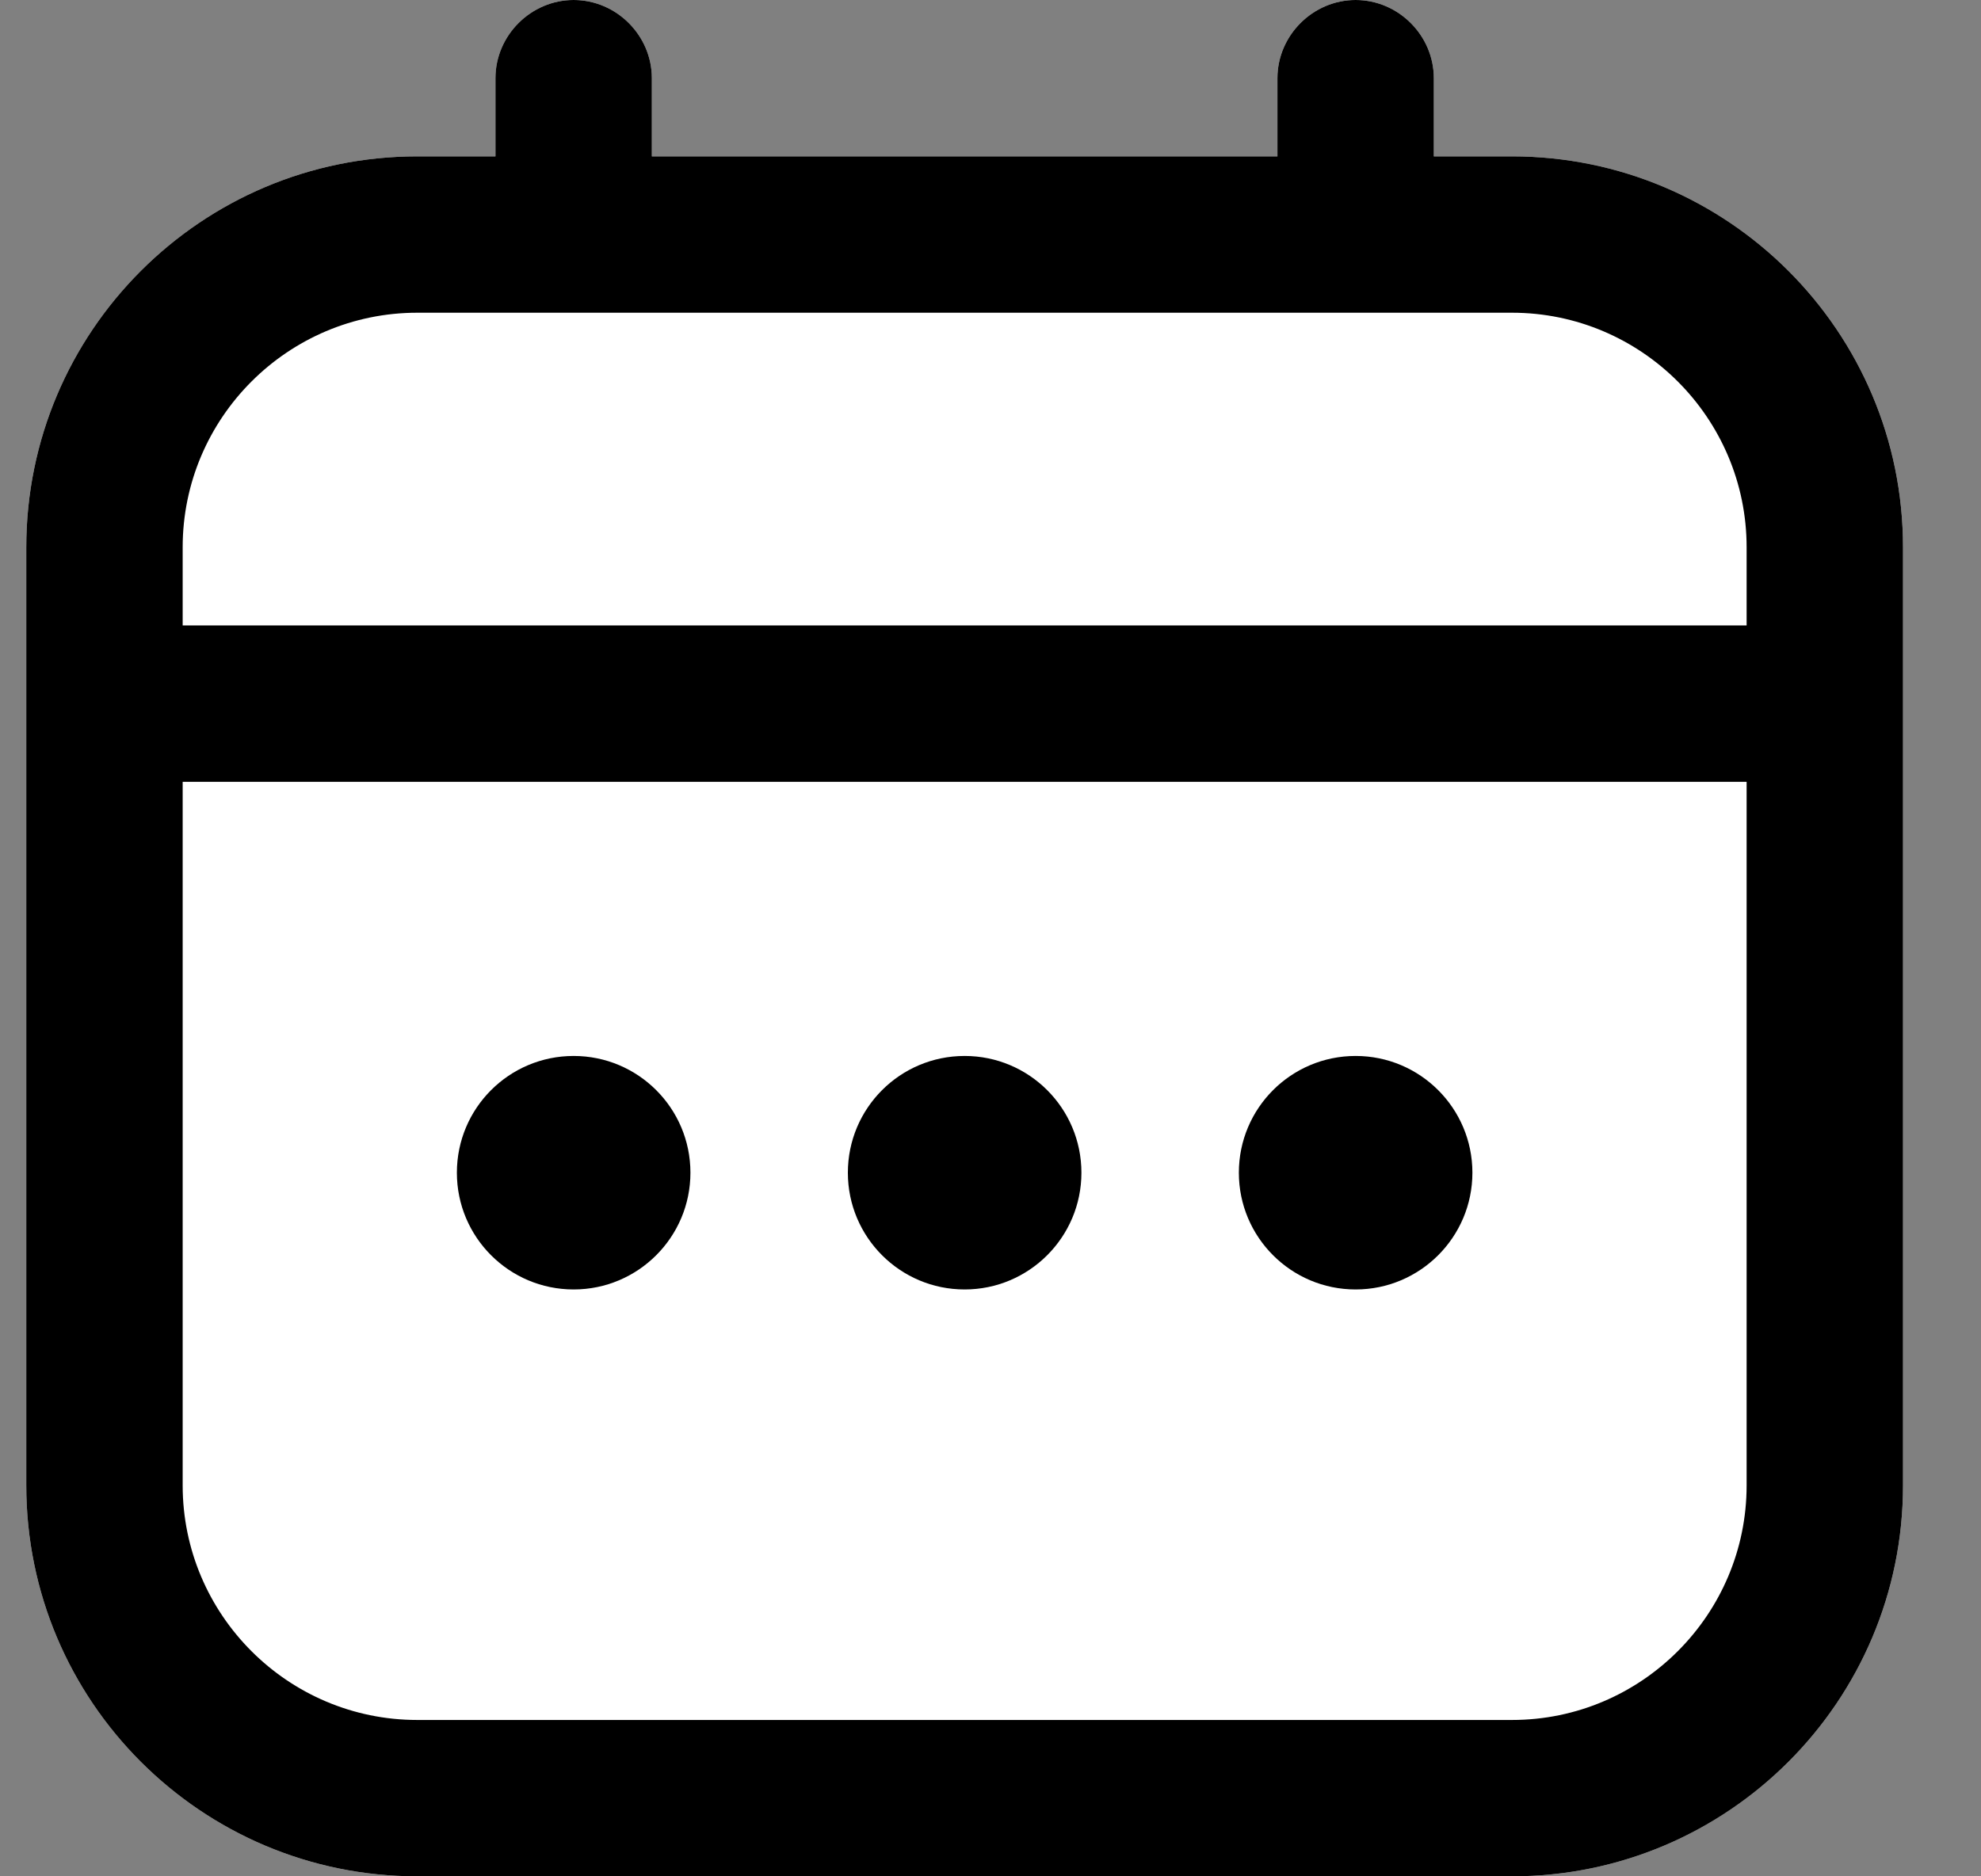 <svg width="19" height="18" viewBox="0 0 19 18" fill="none" xmlns="http://www.w3.org/2000/svg">
<rect x="0" y="0" width="19" height="18" fill="#808080" stroke="none"/>
<g clip-path="url(#clip0_2050_65)">
<path d="M14.502 1.5H13.752V0.75C13.752 0.34 13.412 0 13.002 0C12.592 0 12.252 0.34 12.252 0.75V1.5H6.252V0.75C6.252 0.34 5.912 0 5.502 0C5.092 0 4.752 0.34 4.752 0.75V1.5H4.002C1.932 1.5 0.252 3.18 0.252 5.25V14.25C0.252 16.32 1.932 18 4.002 18H14.502C16.572 18 18.252 16.32 18.252 14.25V5.25C18.252 3.18 16.572 1.5 14.502 1.5Z" fill="white"/>
<path d="M9.252 12.37C9.87 12.37 10.372 11.868 10.372 11.25C10.372 10.631 9.87 10.13 9.252 10.13C8.633 10.13 8.132 10.631 8.132 11.25C8.132 11.868 8.633 12.37 9.252 12.37Z" fill="black"/>
<path d="M14.502 1.5H13.752V0.75C13.752 0.34 13.412 0 13.002 0C12.592 0 12.252 0.34 12.252 0.75V1.5H6.252V0.75C6.252 0.34 5.912 0 5.502 0C5.092 0 4.752 0.34 4.752 0.75V1.5H4.002C1.932 1.5 0.252 3.18 0.252 5.25V14.25C0.252 16.32 1.932 18 4.002 18H14.502C16.572 18 18.252 16.32 18.252 14.25V5.25C18.252 3.18 16.572 1.5 14.502 1.5ZM1.752 5.25C1.752 4.01 2.762 3 4.002 3H14.502C15.742 3 16.752 4.01 16.752 5.25V6H1.752V5.25ZM14.502 16.5H4.002C2.762 16.5 1.752 15.49 1.752 14.25V7.5H16.752V14.25C16.752 15.49 15.742 16.5 14.502 16.5Z" fill="black"/>
<path d="M5.502 12.37C6.12 12.37 6.622 11.868 6.622 11.25C6.622 10.631 6.12 10.13 5.502 10.13C4.883 10.13 4.382 10.631 4.382 11.25C4.382 11.868 4.883 12.37 5.502 12.37Z" fill="black"/>
<path d="M13.002 12.37C13.62 12.37 14.122 11.868 14.122 11.25C14.122 10.631 13.62 10.13 13.002 10.13C12.383 10.13 11.882 10.631 11.882 11.25C11.882 11.868 12.383 12.37 13.002 12.37Z" fill="black"/>
</g>
<defs>
<clipPath id="clip0_2050_65">
<rect width="18" height="18" fill="white" transform="translate(0.252)"/>
</clipPath>
</defs>
</svg>
